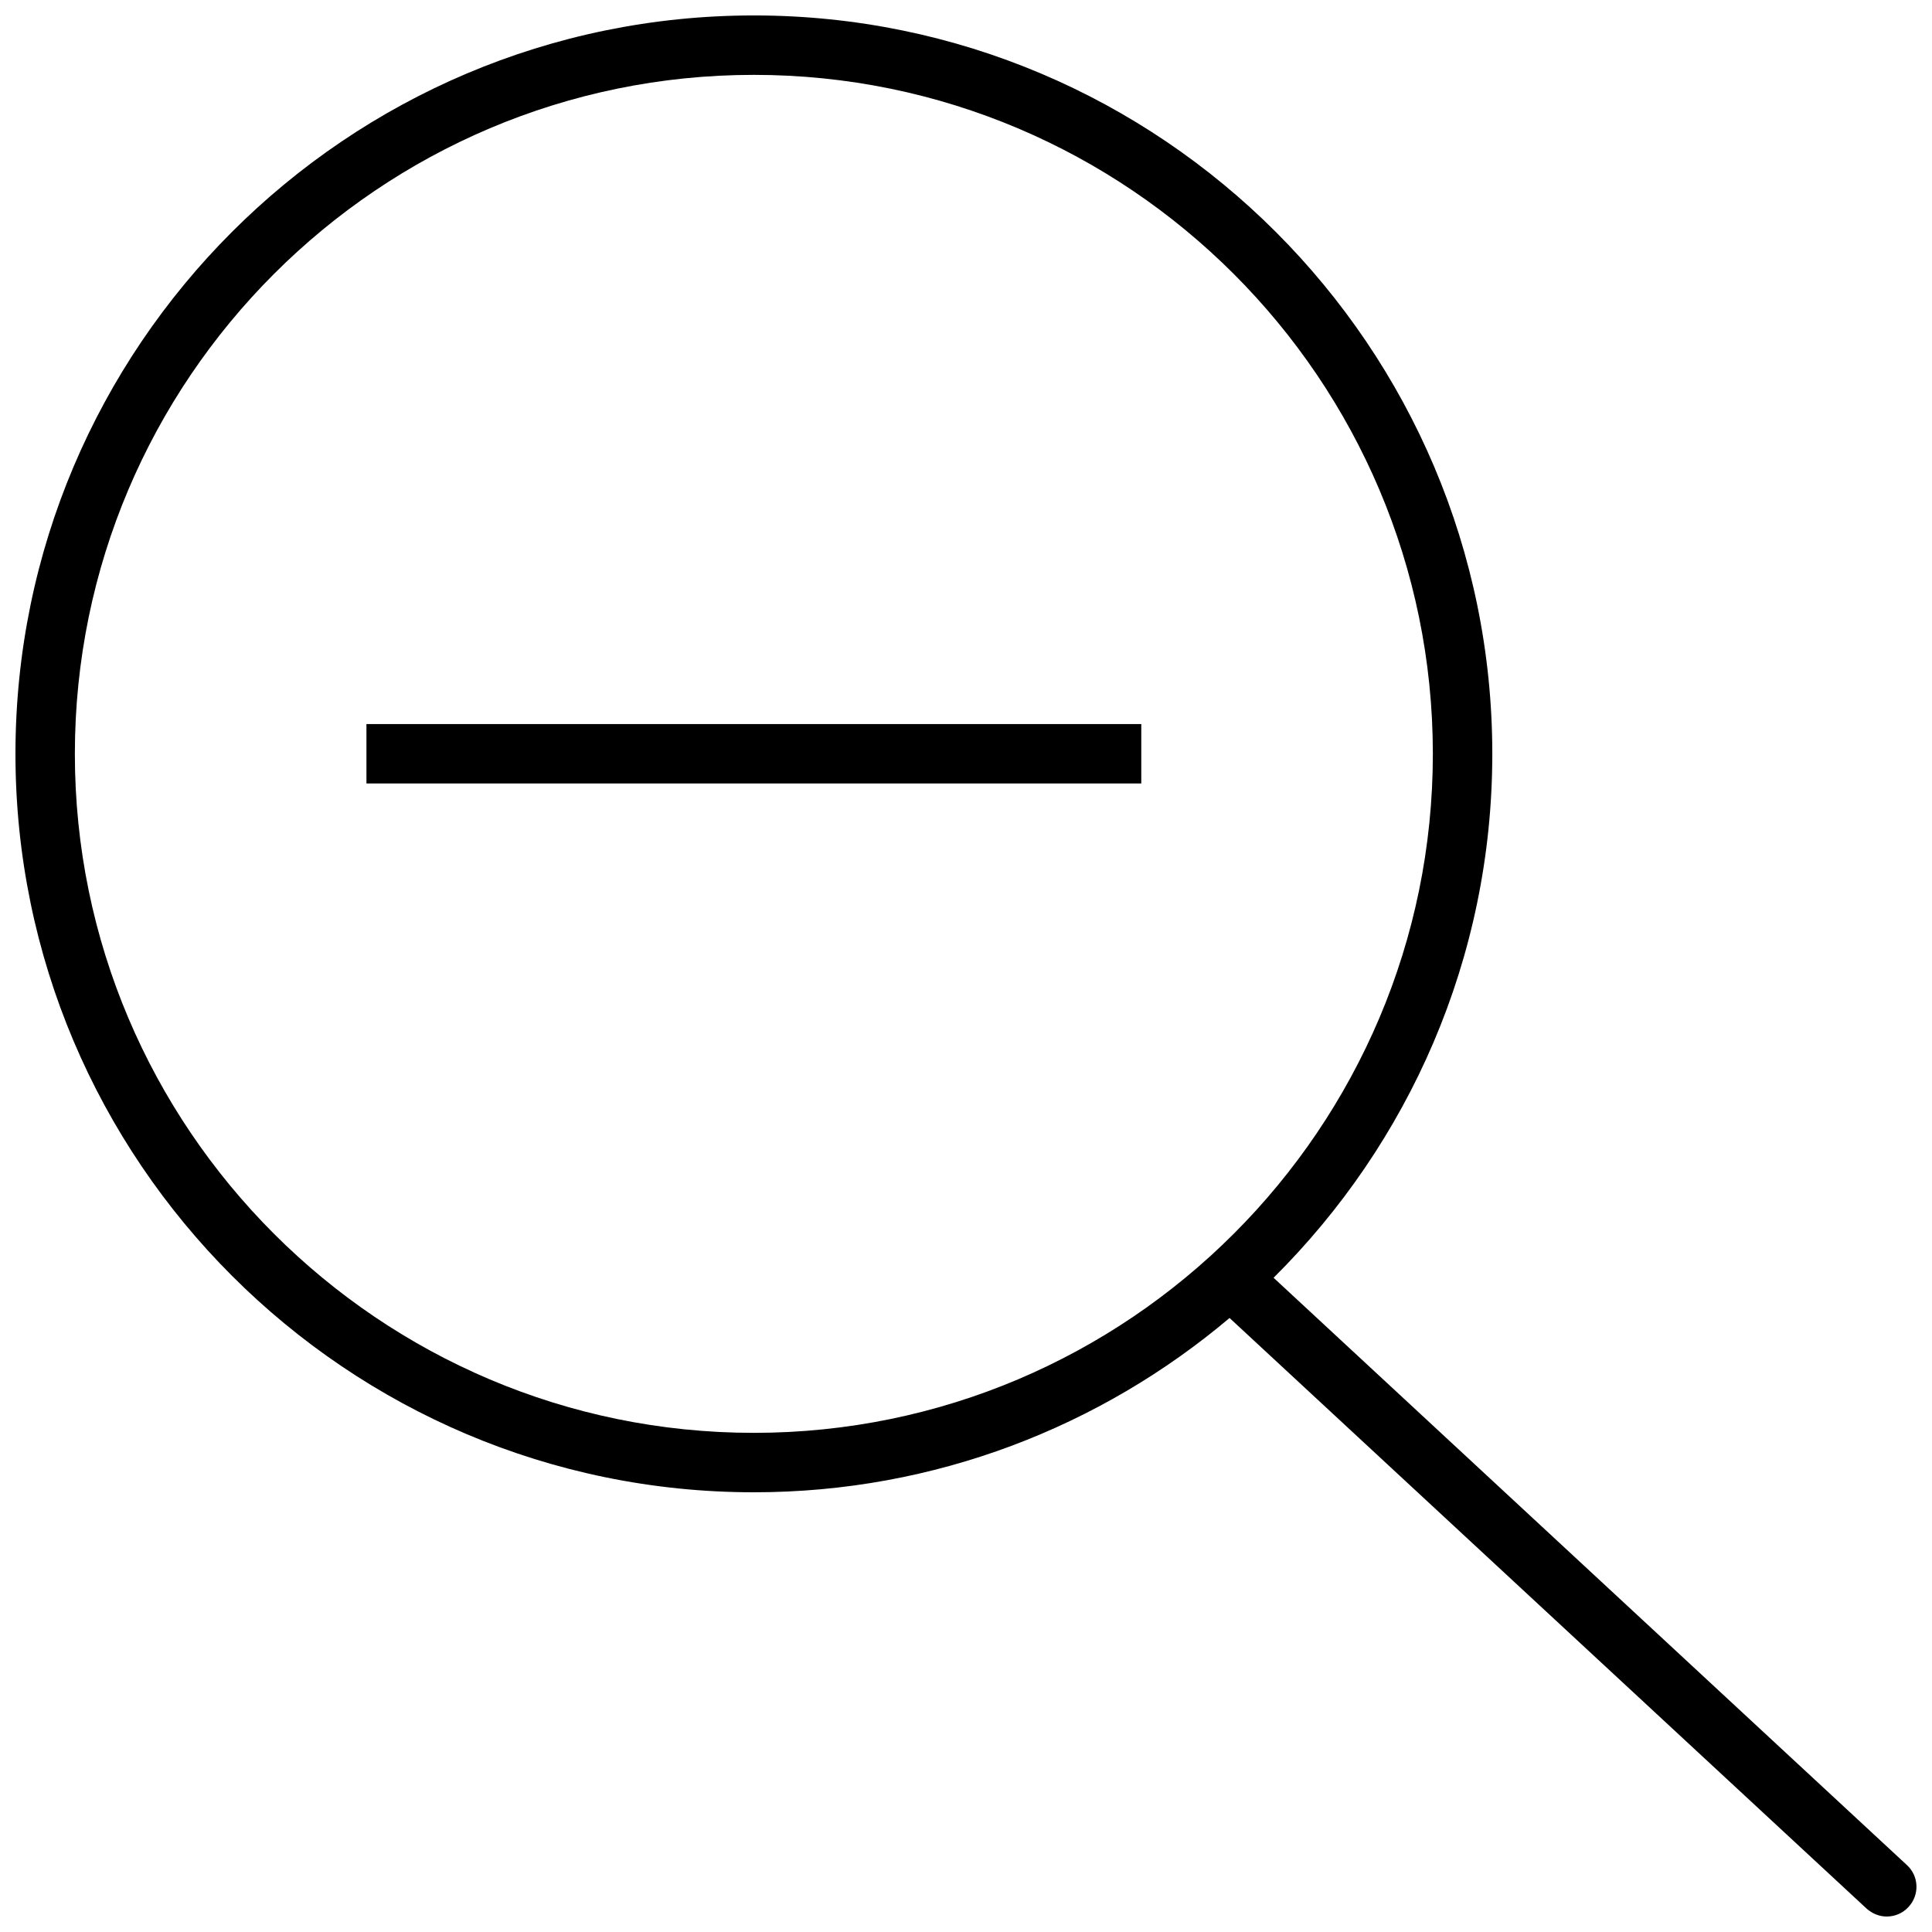 <?xml version="1.0" encoding="UTF-8"?>
<!-- Uploaded to: ICON Repo, www.svgrepo.com, Generator: ICON Repo Mixer Tools -->
<svg width="800px" height="800px" version="1.1" viewBox="144 144 512 512" xmlns="http://www.w3.org/2000/svg">
 <defs>
  <clipPath id="a">
   <path d="m148.09 148.09h503.81v503.81h-503.81z"/>
  </clipPath>
 </defs>
 <g clip-path="url(#a)">
  <path d="m649.36 638.27-167.85-155.65c35.746-35.48 57.965-84.59 57.965-138.84 0-107.92-87.766-195.69-195.69-195.69s-195.69 87.77-195.69 195.69 87.77 195.69 195.69 195.69c47.996 0 91.957-17.395 126.06-46.191l168.8 156.5c1.539 1.379 3.445 2.121 5.356 2.121 2.121 0 4.242-0.848 5.781-2.547 2.969-3.18 2.758-8.164-0.422-11.082zm-485.52-294.49c0-99.223 80.715-179.94 179.94-179.94 99.223 0 179.94 80.715 179.94 179.94 0 99.223-80.715 179.94-179.94 179.94-99.227 0-179.94-80.715-179.94-179.94zm77.27-7.902h205.34v15.75h-205.34z"/>
 </g>
</svg>
